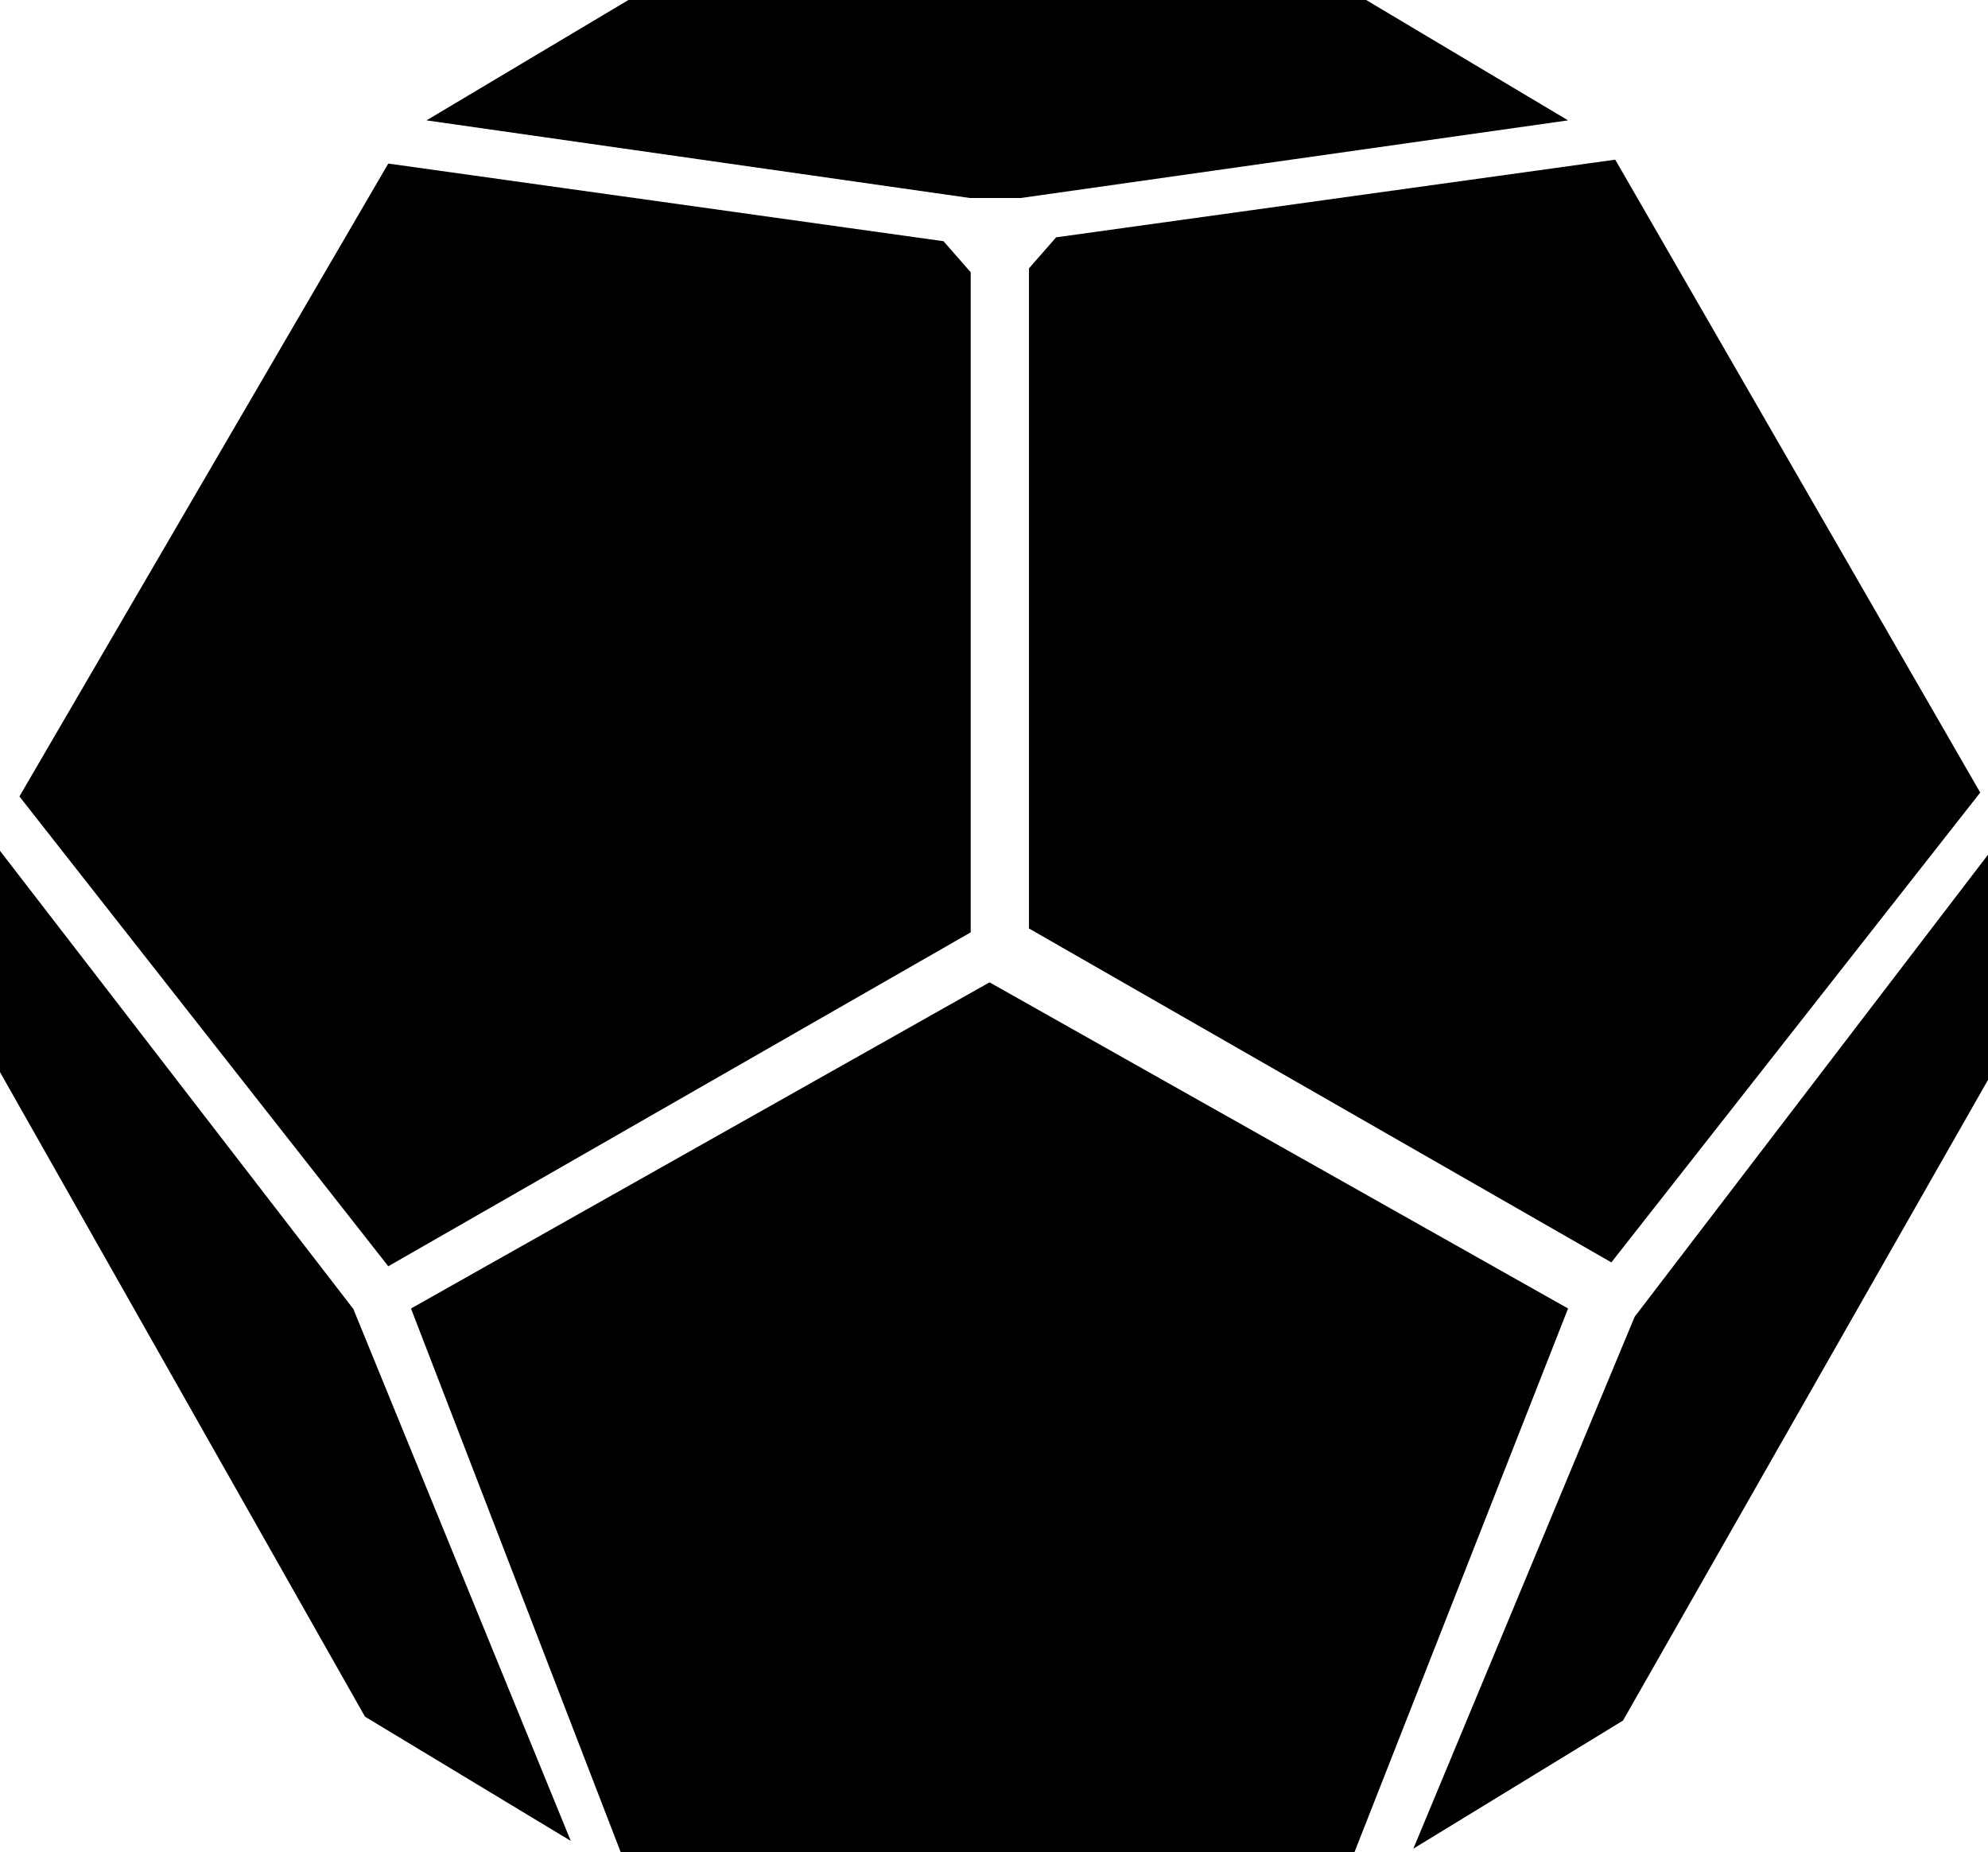 <svg xmlns="http://www.w3.org/2000/svg" viewBox="0 0 369.55 344.288">
  <title>engram</title>
  <g id="Layer_2" data-name="Layer 2">
    <g id="Layer_1-2" data-name="Layer 1">
      <path
        d="M189.718,36.811h-9.383L79.286,22.375,116.818,0H253.956l37.532,22.375ZM0,158.158l65.682,85.17,40.42,98.883L67.847,319.115,0,199.3ZM191.271,49.892l5.052-5.774L300.259,29.682l67.847,117.65-68.569,87.335L191.271,172.594ZM303.868,244.772l65.682-85.891v41.863L301.703,319.836l-38.976,23.819Zm-123.424-71.456L72.178,235.389l-68.569-87.335L72.178,30.404,175.392,44.839l5.052,5.774Zm3.499,9.294,107.545,60.629-39.698,101.049H115.375l-38.976-101.049Z">
      </path>
    </g>
  </g>
</svg>